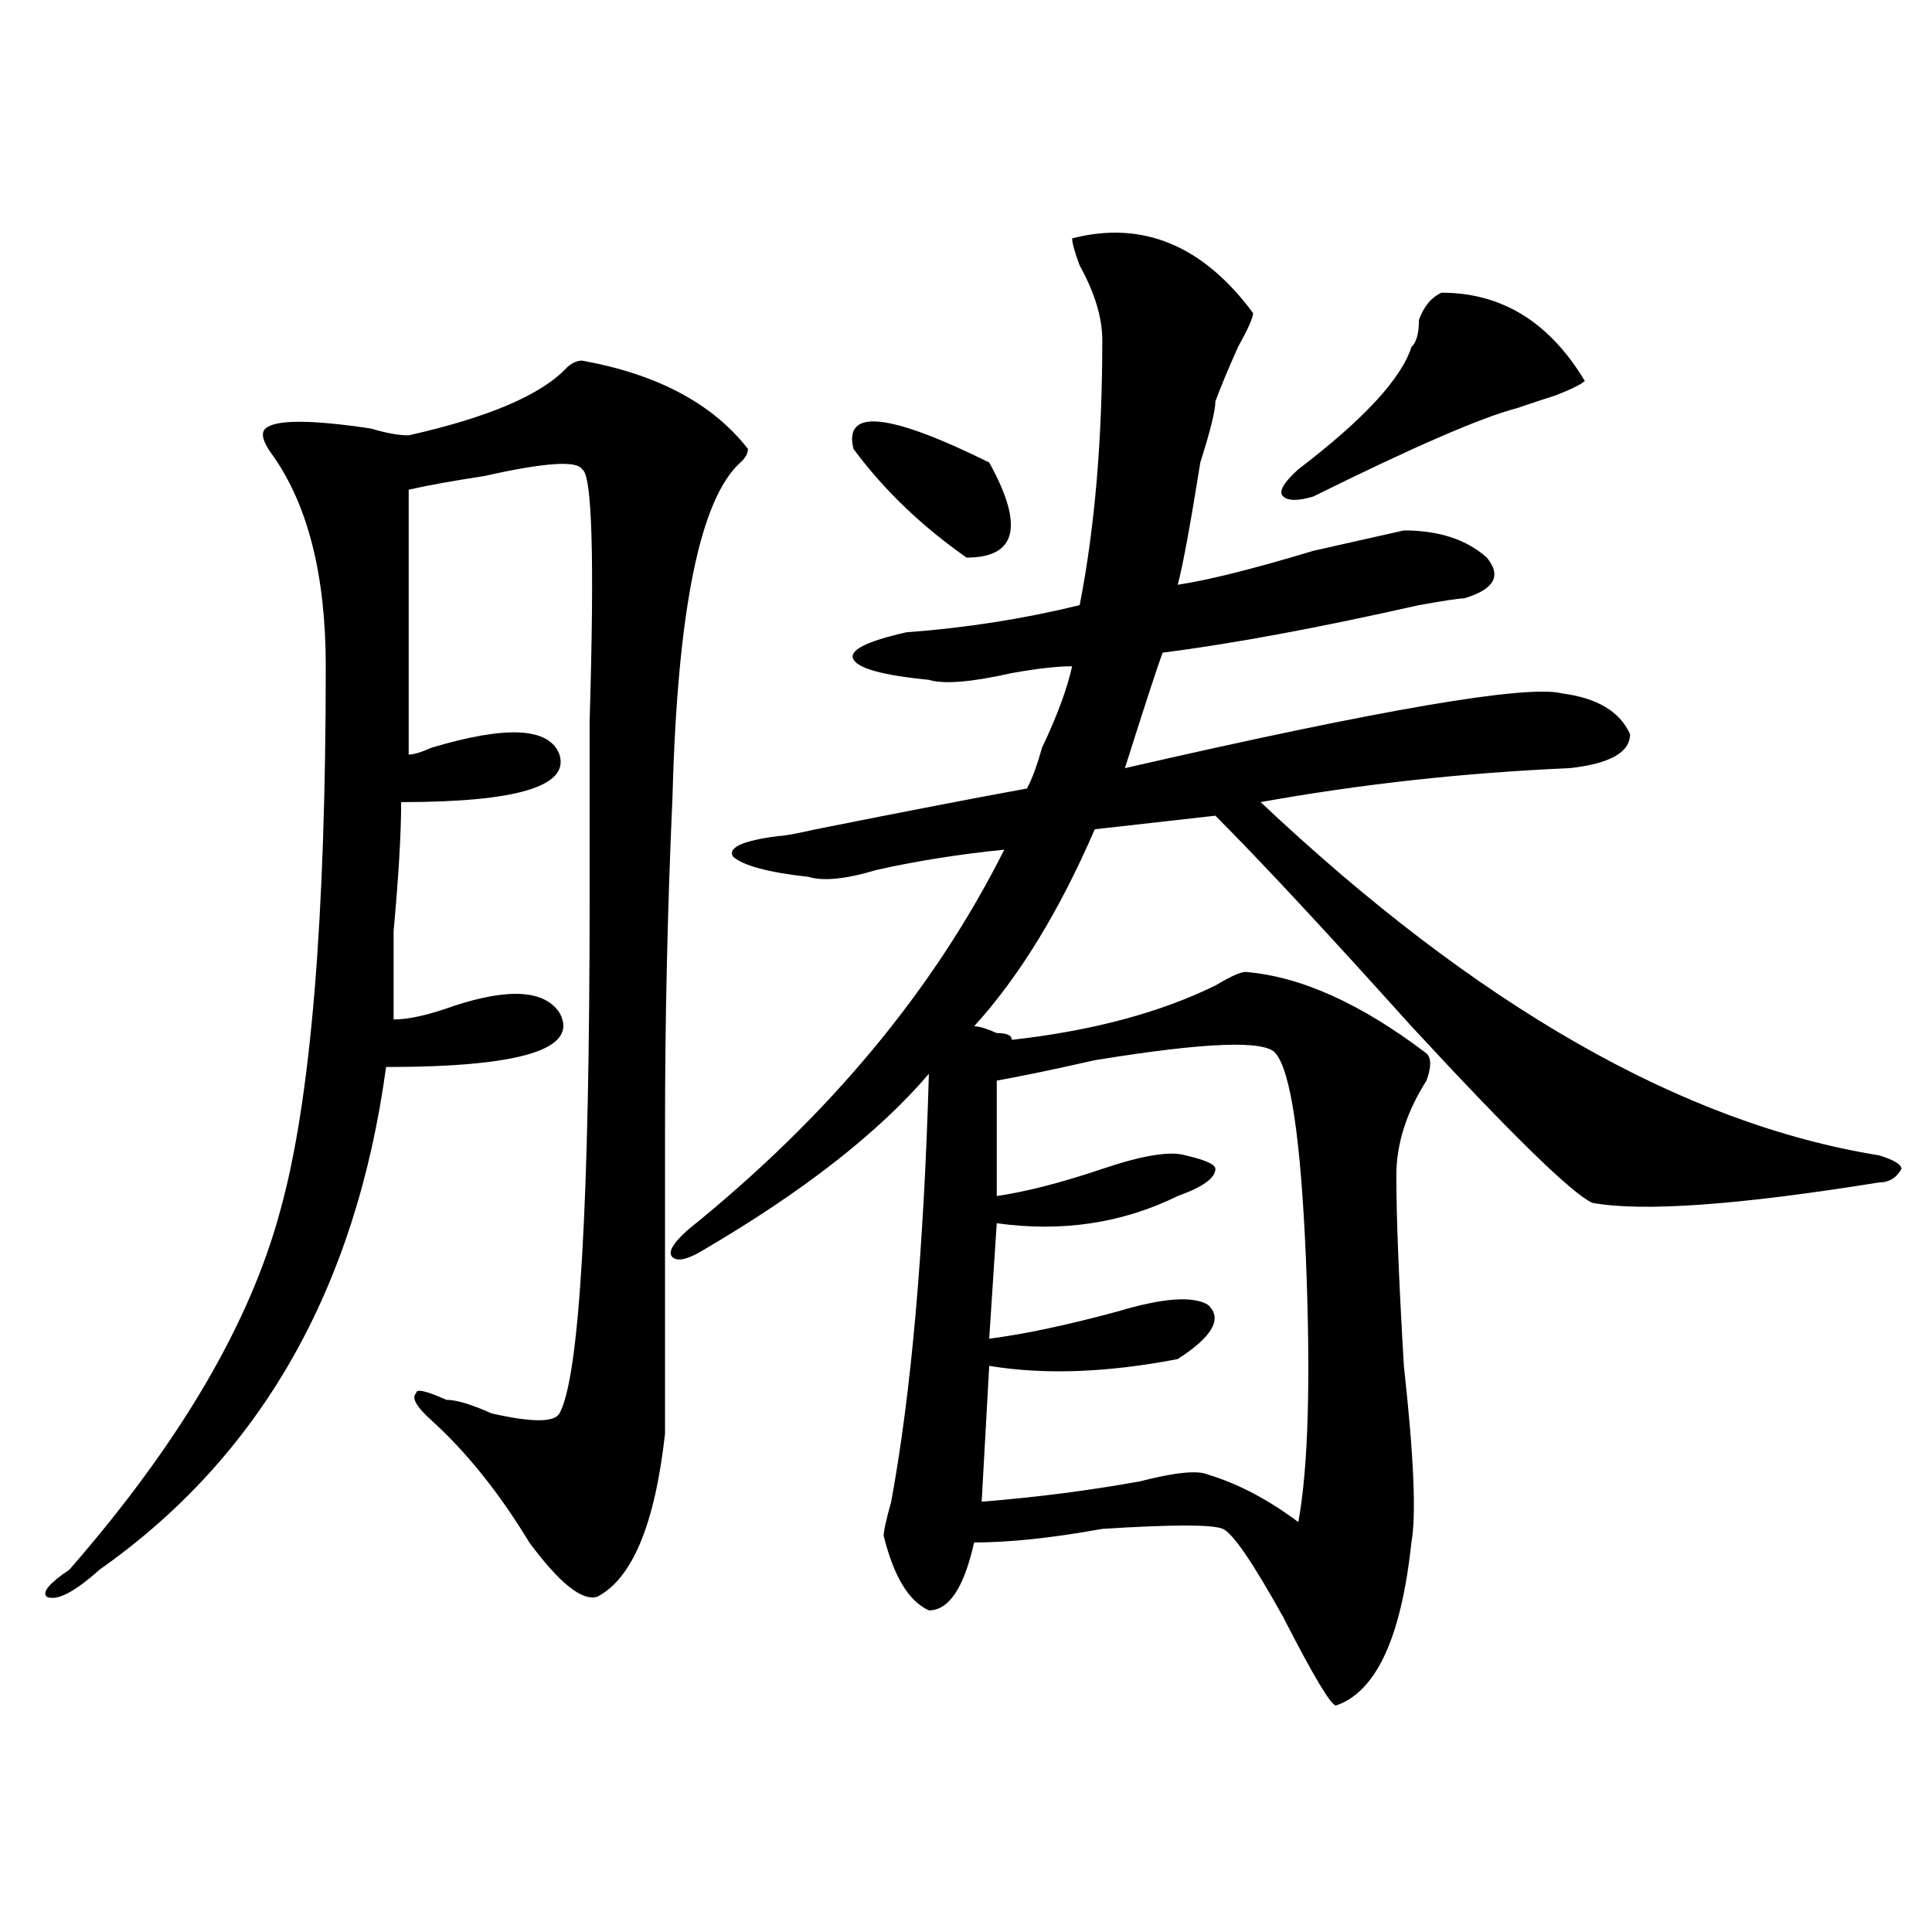<?xml version="1.0" encoding="utf-8"?>
<!-- Generator: Adobe Illustrator 16.0.0, SVG Export Plug-In . SVG Version: 6.00 Build 0)  -->
<!DOCTYPE svg PUBLIC "-//W3C//DTD SVG 1.1//EN" "http://www.w3.org/Graphics/SVG/1.1/DTD/svg11.dtd">
<svg version="1.1" id="图层_1" xmlns="http://www.w3.org/2000/svg" xmlns:xlink="http://www.w3.org/1999/xlink" x="0px" y="0px"
	 width="1000px" height="1000px" viewBox="0 0 1000 1000" enable-background="new 0 0 1000 1000" xml:space="preserve">
<path d="M301.285,186.656c39.023,7.031,67.62,22.302,85.852,45.703c0,2.362-1.342,4.724-3.902,7.031
	c-20.854,18.786-32.561,76.19-35.121,172.266c-2.622,58.612-3.902,116.016-3.902,172.266c0,51.581,0,104.315,0,158.203
	c-5.244,46.911-16.951,74.981-35.121,84.375c-7.805,2.307-19.512-7.031-35.121-28.125c-15.609-25.763-32.561-46.856-50.73-63.281
	c-7.805-7.031-10.427-11.7-7.805-14.063c0-2.308,5.183-1.153,15.609,3.516c5.183,0,12.987,2.362,23.414,7.031
	c20.792,4.724,32.499,4.724,35.121,0c10.365-18.731,15.609-107.776,15.609-267.188c0-21.094,0-51.526,0-91.406
	c2.561-84.375,1.28-127.716-3.902-130.078c-2.622-4.669-19.512-3.516-50.73,3.516c-15.609,2.362-28.658,4.724-39.023,7.031
	c0,35.156,0,80.859,0,137.109c2.561,0,6.463-1.153,11.707-3.516c39.023-11.7,61.096-10.547,66.34,3.516
	c5.183,16.425-22.134,24.609-81.949,24.609c0,16.425-1.342,38.672-3.902,66.797c0,21.094,0,36.364,0,45.703
	c7.805,0,18.17-2.308,31.219-7.031c28.597-9.339,46.828-8.185,54.633,3.516c10.365,18.786-19.512,28.125-89.754,28.125
	c-15.609,114.862-65.06,201.599-148.289,260.156c-13.049,11.7-22.134,16.369-27.316,14.063c-2.622-2.362,1.28-7.031,11.707-14.063
	c57.193-65.589,93.656-127.716,109.266-186.328c15.609-56.25,23.414-149.964,23.414-281.25c0-46.856-9.146-83.167-27.316-108.984
	c-5.244-7.031-6.524-11.7-3.902-14.063c5.183-4.669,23.414-4.669,54.633,0c7.805,2.362,14.268,3.516,19.512,3.516
	c41.584-9.339,68.9-21.094,81.949-35.156C296.041,187.864,298.663,186.656,301.285,186.656z M554.938,123.375
	c36.401-9.339,67.62,3.516,93.656,38.672c0,2.362-2.622,8.239-7.805,17.578c-5.244,11.755-9.146,21.094-11.707,28.125
	c0,4.724-2.622,15.271-7.805,31.641c-5.244,32.849-9.146,53.942-11.707,63.281c15.609-2.308,39.023-8.185,70.242-17.578
	c20.792-4.669,36.401-8.185,46.828-10.547c18.17,0,32.499,4.724,42.926,14.063c7.805,9.394,3.902,16.425-11.707,21.094
	c-2.622,0-10.427,1.208-23.414,3.516c-52.072,11.755-96.278,19.94-132.68,24.609c-2.622,7.031-9.146,26.972-19.512,59.766
	c132.68-30.433,208.104-43.341,226.336-38.672c18.17,2.362,29.877,9.394,35.121,21.094c0,9.394-10.427,15.271-31.219,17.578
	c-54.633,2.362-107.985,8.239-159.996,17.578c111.826,105.469,218.531,166.442,319.992,182.813
	c7.805,2.362,11.707,4.724,11.707,7.031c-2.622,4.724-6.524,7.031-11.707,7.031c-72.864,11.755-122.314,15.271-148.289,10.547
	c-10.427-4.669-41.646-35.156-93.656-91.406c-44.268-49.219-78.047-85.528-101.461-108.984l-62.438,7.031
	c-18.231,42.188-39.023,76.19-62.438,101.953c2.561,0,6.463,1.208,11.707,3.516c5.183,0,7.805,1.208,7.805,3.516
	c41.584-4.669,76.705-14.063,105.363-28.125c7.805-4.669,12.987-7.031,15.609-7.031c28.597,2.362,59.815,16.425,93.656,42.188
	c2.561,2.362,2.561,7.031,0,14.063c-10.427,16.425-15.609,32.849-15.609,49.219c0,21.094,1.28,53.942,3.902,98.438
	c5.183,46.911,6.463,77.344,3.902,91.406c-5.244,49.219-18.231,77.344-39.023,84.375c-2.622,0-11.707-15.271-27.316-45.703
	c-15.609-28.125-26.036-43.341-31.219-45.703c-5.244-2.308-26.036-2.308-62.438,0c-26.036,4.724-48.17,7.031-66.34,7.031
	c-5.244,23.4-13.049,35.156-23.414,35.156c-10.427-4.725-18.231-17.578-23.414-38.672c0-2.308,1.28-8.185,3.902-17.578
	c10.365-56.25,16.89-130.078,19.512-221.484c-26.036,30.487-65.06,60.974-117.07,91.406c-7.805,4.724-13.049,5.878-15.609,3.516
	c-2.622-2.308,0-7.031,7.805-14.063c72.803-58.558,127.436-124.2,163.898-196.875c-23.414,2.362-45.548,5.878-66.34,10.547
	c-15.609,4.724-27.316,5.878-35.121,3.516c-20.854-2.308-33.841-5.823-39.023-10.547c-2.622-4.669,5.183-8.185,23.414-10.547
	c2.561,0,9.085-1.153,19.512-3.516c46.828-9.339,83.229-16.37,109.266-21.094c2.561-4.669,5.183-11.7,7.805-21.094
	c7.805-16.37,12.987-30.433,15.609-42.188c-7.805,0-18.231,1.208-31.219,3.516c-20.854,4.724-35.121,5.878-42.926,3.516
	c-23.414-2.308-36.463-5.823-39.023-10.547c-2.622-4.669,6.463-9.339,27.316-14.063c31.219-2.308,61.096-7.031,89.754-14.063
	c7.805-39.825,11.707-85.528,11.707-137.109c0-11.701-3.902-24.609-11.707-38.672C556.218,130.406,554.938,125.737,554.938,123.375z
	 M441.77,232.359c-5.244-21.094,18.17-18.731,70.242,7.031c18.17,32.849,14.268,49.219-11.707,49.219
	C476.891,272.239,457.379,253.453,441.77,232.359z M660.301,545.25c-5.244-7.031-36.463-5.823-93.656,3.516
	c-20.854,4.724-37.743,8.239-50.73,10.547v59.766c15.609-2.308,33.779-7.031,54.633-14.063c20.792-7.031,35.121-9.339,42.926-7.031
	c10.365,2.362,15.609,4.724,15.609,7.031c0,4.724-6.524,9.394-19.512,14.063c-28.658,14.063-59.877,18.786-93.656,14.063
	l-3.902,59.766c18.17-2.308,40.304-7.031,66.34-14.063c23.414-7.031,39.023-8.185,46.828-3.516
	c7.805,7.031,2.561,16.425-15.609,28.125c-36.463,7.031-68.962,8.239-97.559,3.516l-3.902,70.313
	c28.597-2.308,55.913-5.823,81.949-10.547c18.17-4.669,29.877-5.823,35.121-3.516c15.609,4.724,31.219,12.909,46.828,24.609
	c5.183-28.125,6.463-73.828,3.902-137.109C673.288,589.8,668.105,554.644,660.301,545.25z M746.152,151.5
	c31.219,0,55.913,15.271,74.145,45.703c-2.622,2.362-10.427,5.878-23.414,10.547c12.987-4.669,9.085-3.516-11.707,3.516
	c-18.231,4.724-53.353,19.94-105.363,45.703c-7.805,2.362-13.049,2.362-15.609,0c-2.622-2.308,0-7.031,7.805-14.063
	c33.779-25.763,53.291-46.856,58.535-63.281c2.561-2.308,3.902-7.031,3.902-14.063C737.006,158.531,740.908,153.862,746.152,151.5z"
	/>
</svg>
